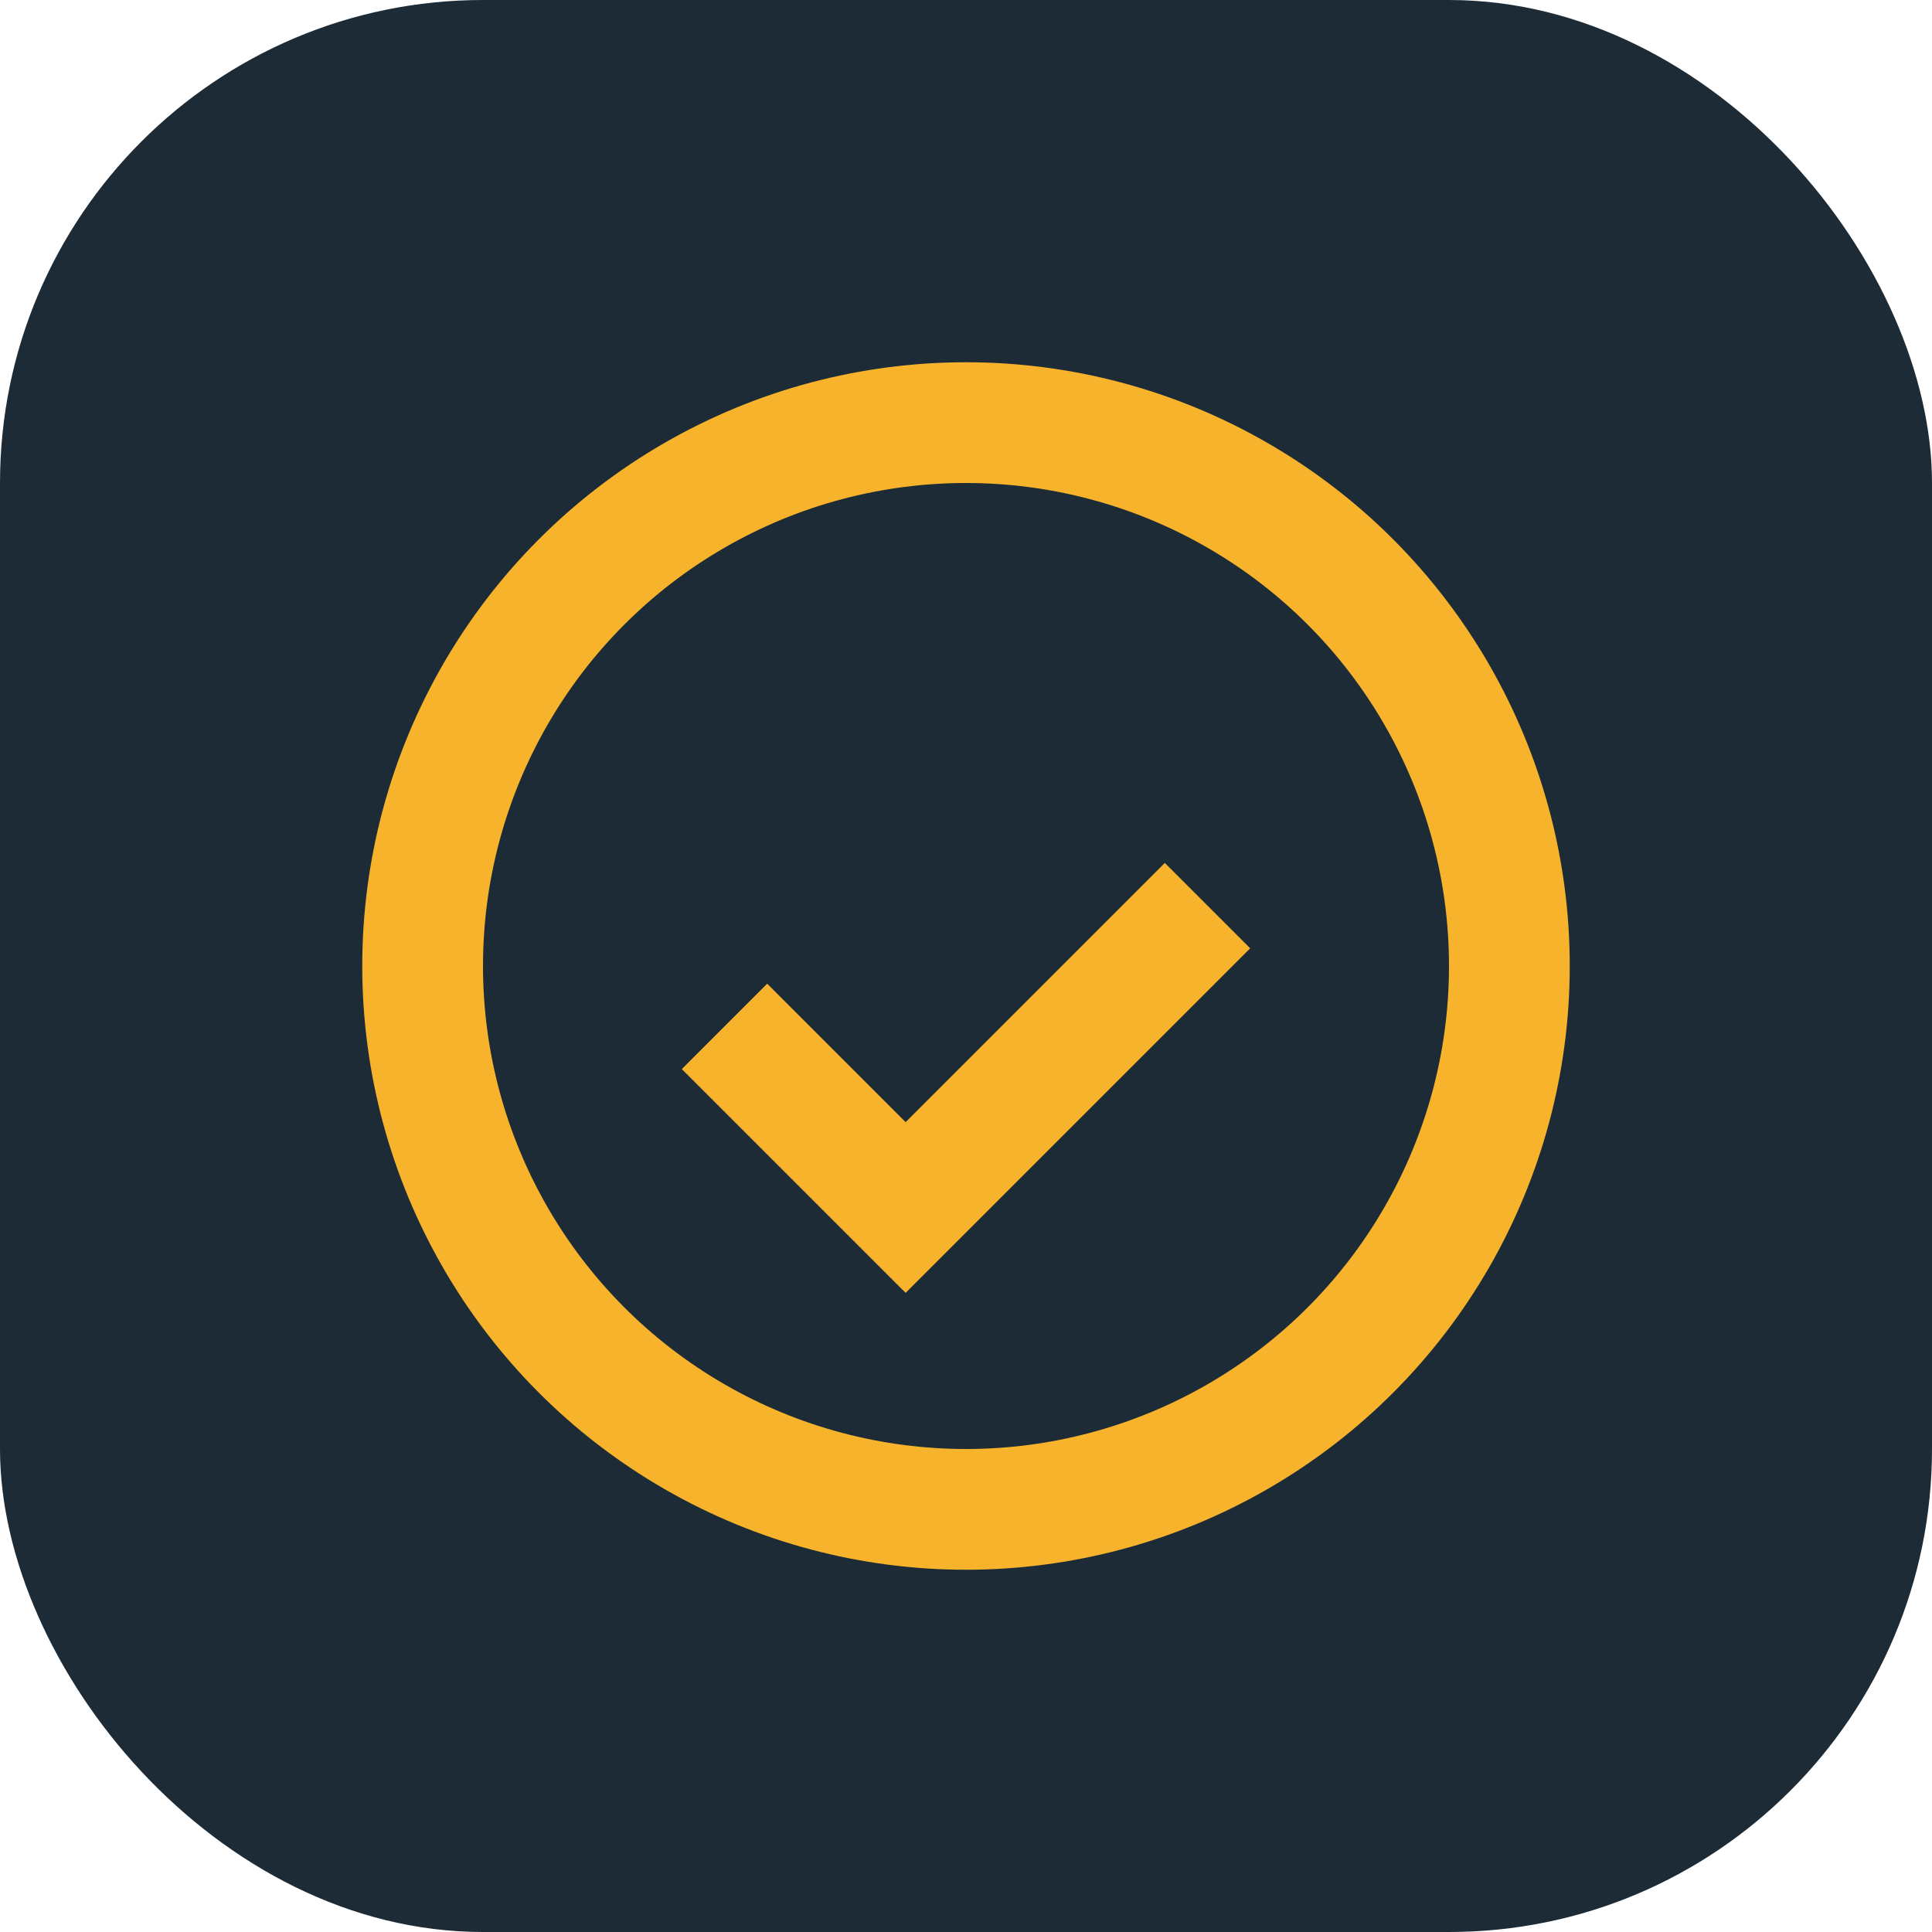<?xml version="1.0" encoding="UTF-8"?>
<svg xmlns="http://www.w3.org/2000/svg" width="32" height="32" viewBox="0 0 32 32"><rect width="32" height="32" rx="8" fill="#1C2B36"/><circle cx="16" cy="16" r="9" stroke="#F7B32B" stroke-width="2" fill="none"/><path d="M12 17l3 3 5-5" stroke="#F7B32B" stroke-width="2" fill="none"/></svg>